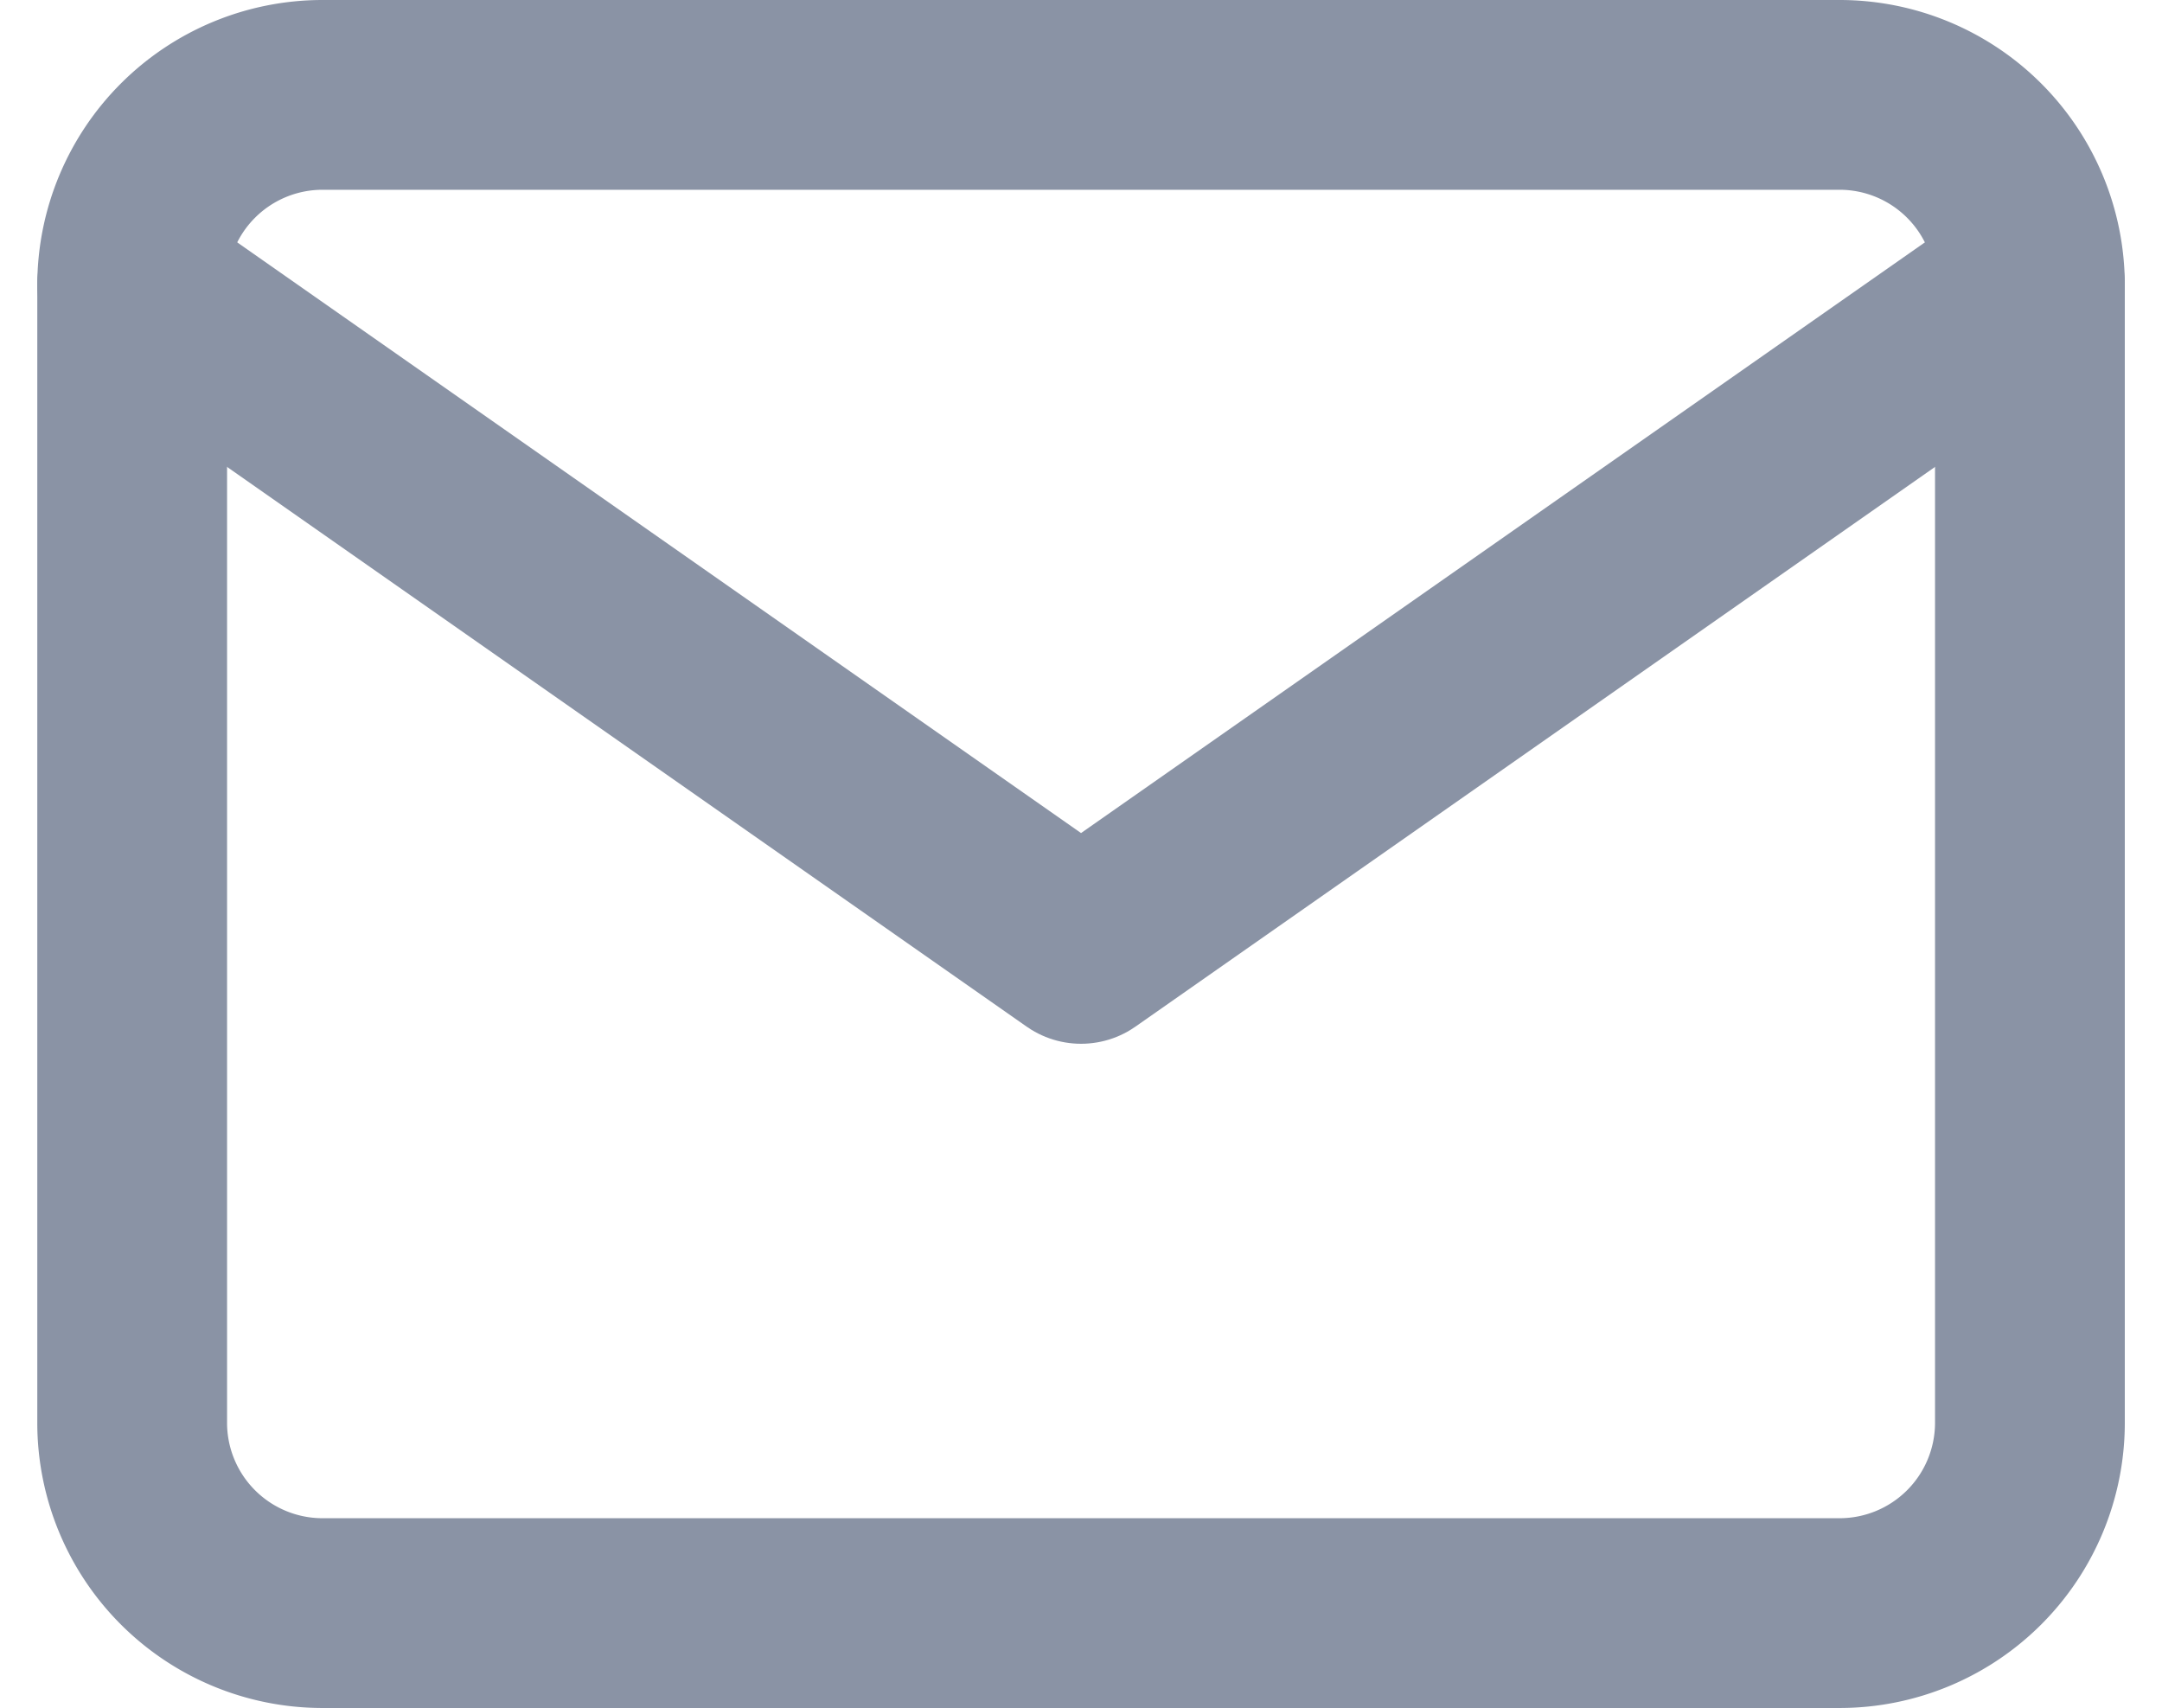 <svg xmlns="http://www.w3.org/2000/svg" width="22.785" height="18" viewBox="0 0 22.785 18">
  <g id="mail" transform="translate(-0.607 -3)">
    <path id="패스_2216" data-name="패스 2216" d="M4,4H20a2.006,2.006,0,0,1,2,2V18a2.006,2.006,0,0,1-2,2H4a2.006,2.006,0,0,1-2-2V6A2.006,2.006,0,0,1,4,4Z" fill="none" stroke="#8a93a5" stroke-linecap="round" stroke-linejoin="round" stroke-width="2"/>
    <path id="패스_2217" data-name="패스 2217" d="M22,6,12,13,2,6" fill="none" stroke="#8a93a5" stroke-linecap="round" stroke-linejoin="round" stroke-width="2"/>
  </g>
</svg>
